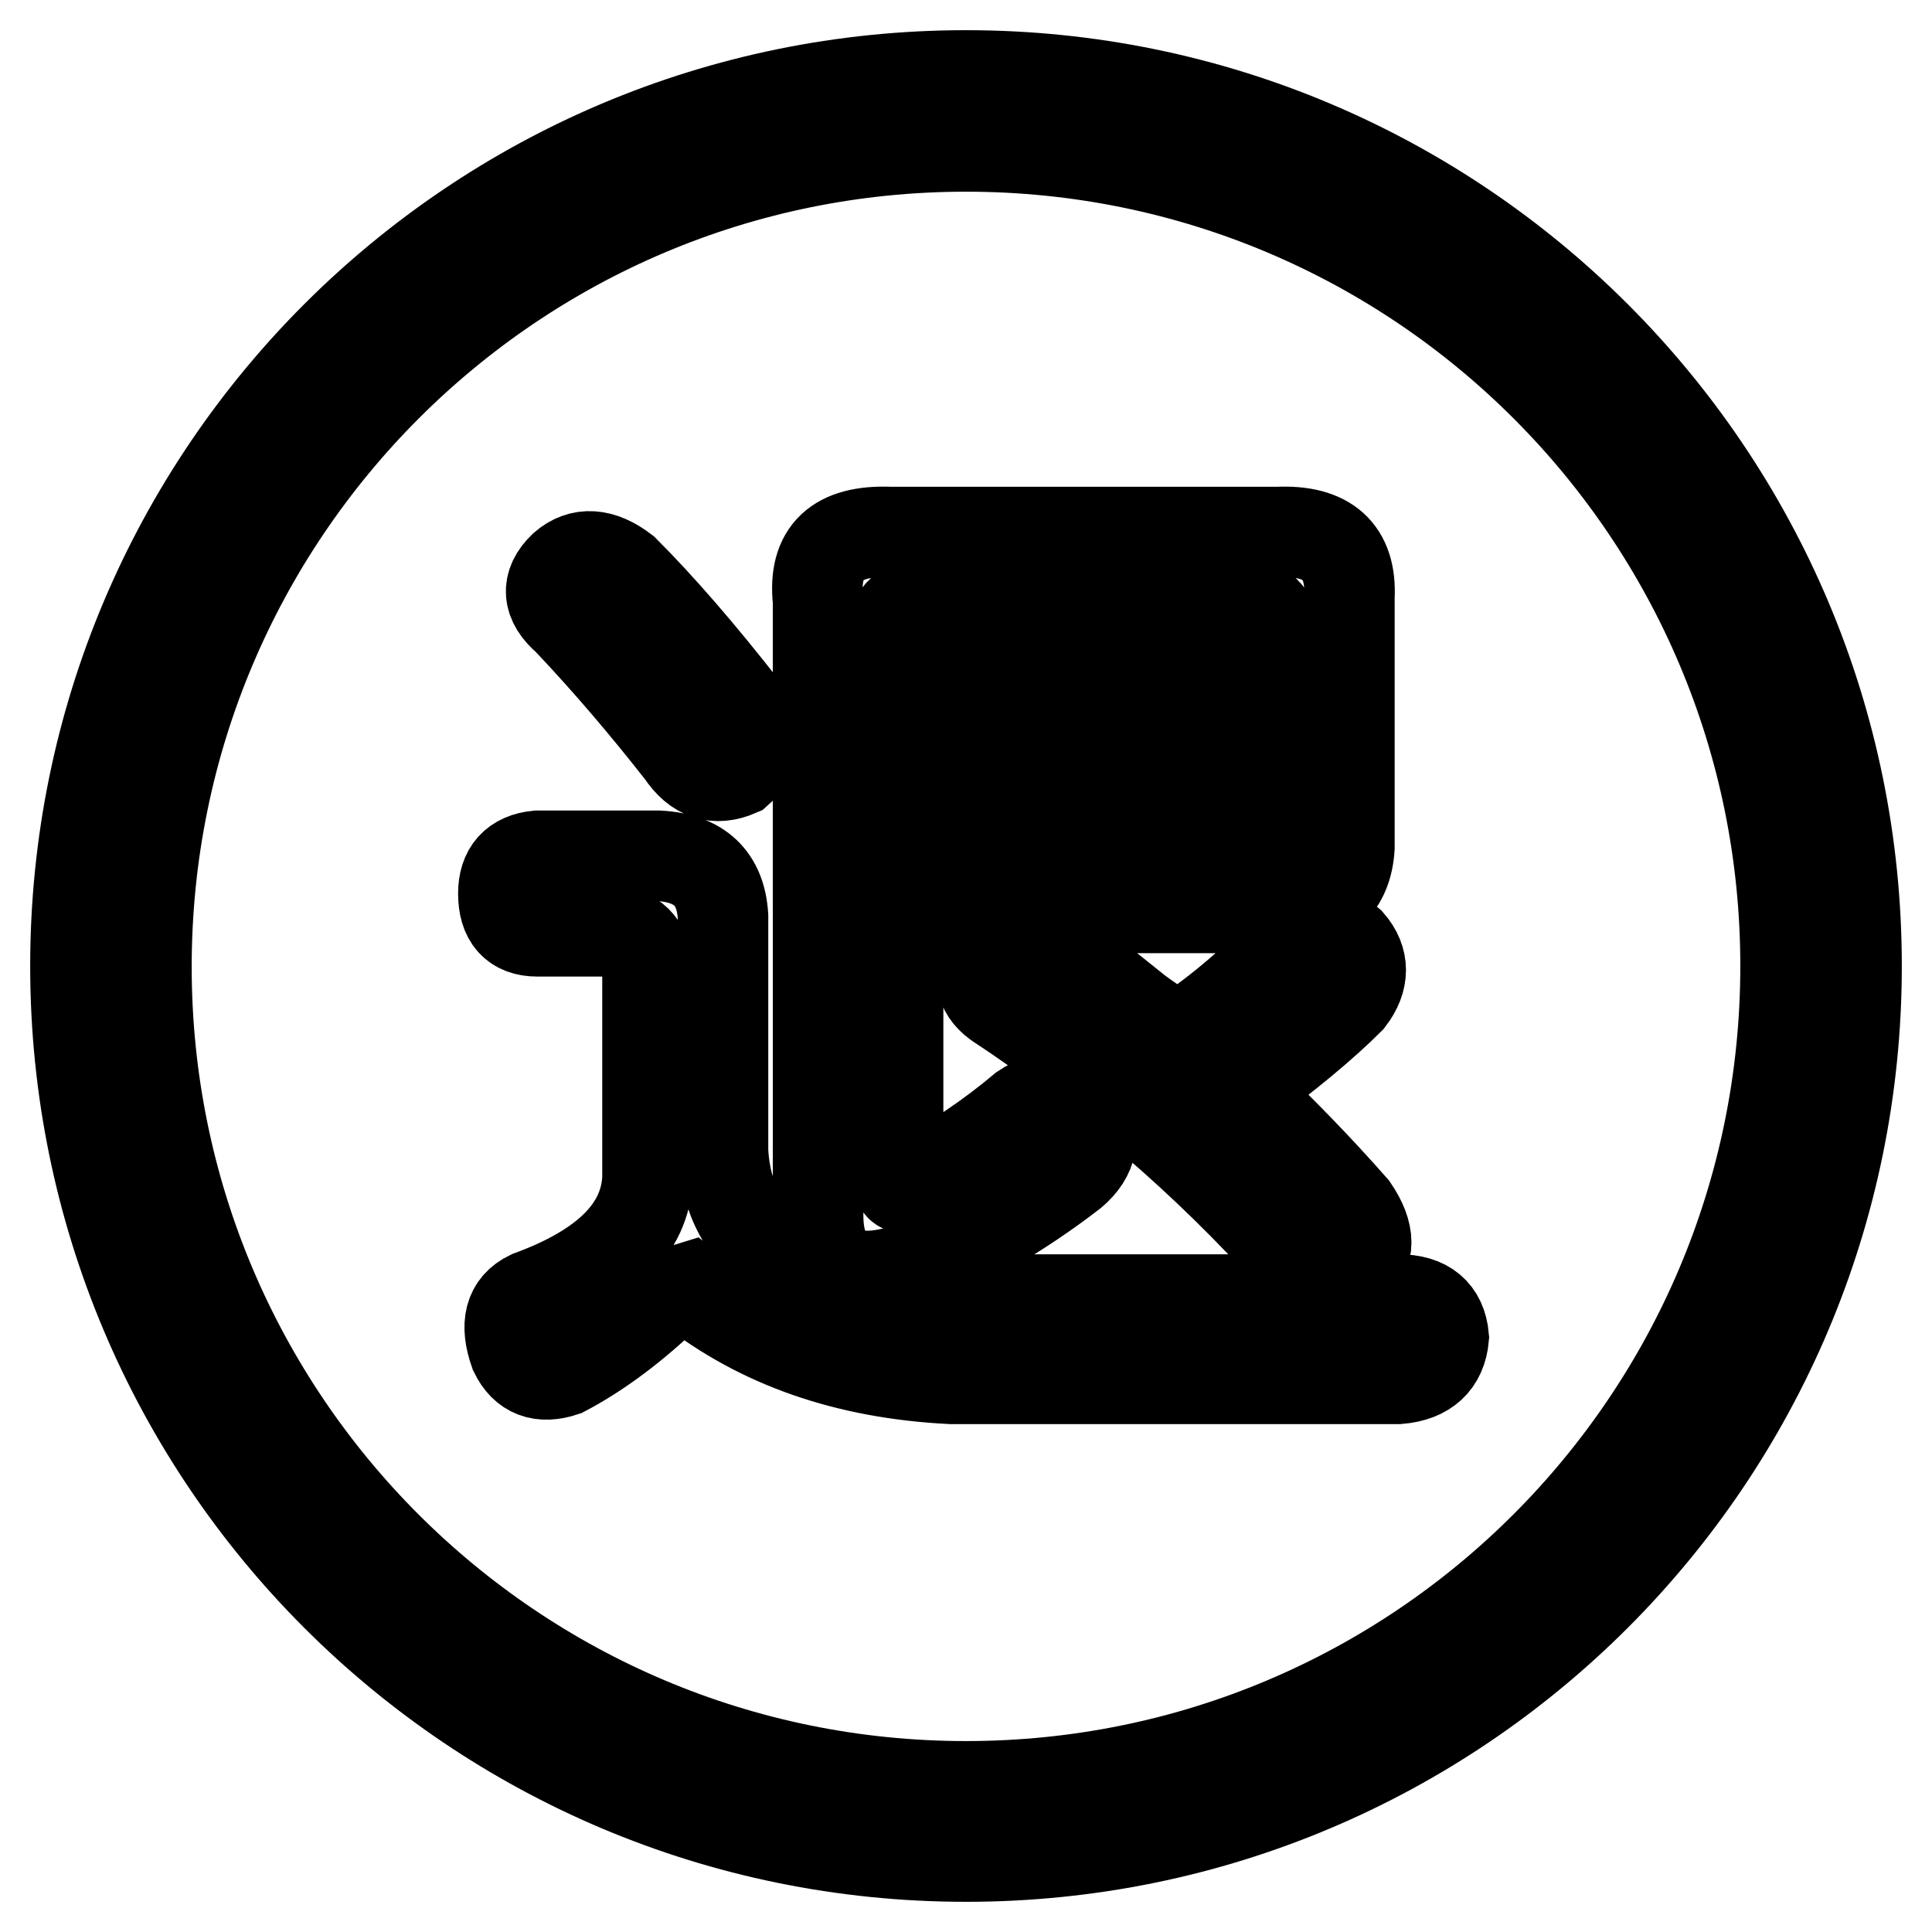 <?xml version="1.0" encoding="utf-8"?>
<!-- Svg Vector Icons : http://www.onlinewebfonts.com/icon -->
<!DOCTYPE svg PUBLIC "-//W3C//DTD SVG 1.1//EN" "http://www.w3.org/Graphics/SVG/1.1/DTD/svg11.dtd">
<svg version="1.1" xmlns="http://www.w3.org/2000/svg" xmlns:xlink="http://www.w3.org/1999/xlink" x="0px" y="0px" viewBox="0 0 256 256" enable-background="new 0 0 256 256" xml:space="preserve">
<g> <path stroke-width="12" fill-opacity="0" stroke="#000000"  d="M128,10C62.8,10,10,62.8,10,128c0,65.2,52.8,118,118,118c65.2,0,118-52.8,118-118C246,62.8,193.2,10,128,10 z M128,236.7c-60,0-108.6-48.6-108.6-108.6C19.4,68.1,68,19.4,128,19.4c60,0,108.6,48.6,108.6,108.6 C236.6,188.1,188,236.7,128,236.7z M124.5,172.2h60.8c3.7,0,5.7,1.7,6,5c-0.3,3.3-2.3,5.2-6,5.5H126c-13.8-0.7-25.3-4.7-34.7-12.1 c-1,0.3-2.2,0.8-3.5,1.5c-4.7,4.4-9.1,7.5-13.1,9.6c-3,1-5.2,0.2-6.5-2.5c-1.3-3.7-0.7-6.2,2-7.5c10.1-3.7,15.3-8.9,15.6-15.6 v-27.2c0-3.3-1.5-5.2-4.5-5.5H71.2c-3,0-4.5-1.7-4.5-5c0-3,1.5-4.7,4.5-5h16.1c5.4,0.3,8.2,3,8.5,8v31.2 C96.5,165,106,171.5,124.5,172.2z M82.7,75.6c4.7,4.7,10.1,10.9,16.1,18.6c1.7,3.4,1.3,6-1,8c-3,1.3-5.5,0.5-7.5-2.5 c-4.7-6-9.7-11.9-15.1-17.6c-2.7-2.3-2.9-4.7-0.5-7C77,73.1,79.7,73.3,82.7,75.6z M178.8,79.1v33.2c-0.3,5-3.2,7.7-8.5,8H119v35.7 c0,1.3,0.5,1.7,1.5,1c5.7-3,10.7-6.4,15.1-10.1c3-2,5.7-1.8,8,0.5c1.7,3,1.2,5.7-1.5,8c-7,5.4-14.3,9.6-21.6,12.6 c-8,2.7-12.1,0.3-12.1-7V79.6c-0.7-6.4,2.5-9.4,9.6-9.1h51.3C175.9,70.2,179.1,73.1,178.8,79.1z M118.5,84.7v5.5h50.3v-5.5 c0-3-1.2-4.5-3.5-4.5h-42.7C119.5,80.1,118.1,81.6,118.5,84.7z M118.5,110.8h46.8c2.3,0.3,3.5-0.8,3.5-3.5v-7.5h-50.3V110.8z  M138.6,124.4c3,2.3,7,5.5,12.1,9.6c2.3,1.7,4.2,2.9,5.5,3.5c4.4-2.7,9.4-6.9,15.1-12.6c2.3-2.3,4.9-2.3,7.5,0c2,2.3,2,4.9,0,7.5 c-3.4,3.4-8.2,7.4-14.6,12.1c5.7,5.4,10.7,10.6,15.1,15.6c2.3,3.4,2.3,6,0,8c-3,2-5.7,1.5-8-1.5c-11.4-12.7-24.5-24-39.2-33.7 c-2.3-1.7-2.7-4-1-7C133.4,123.2,135.9,122.7,138.6,124.4z"/></g>
</svg>